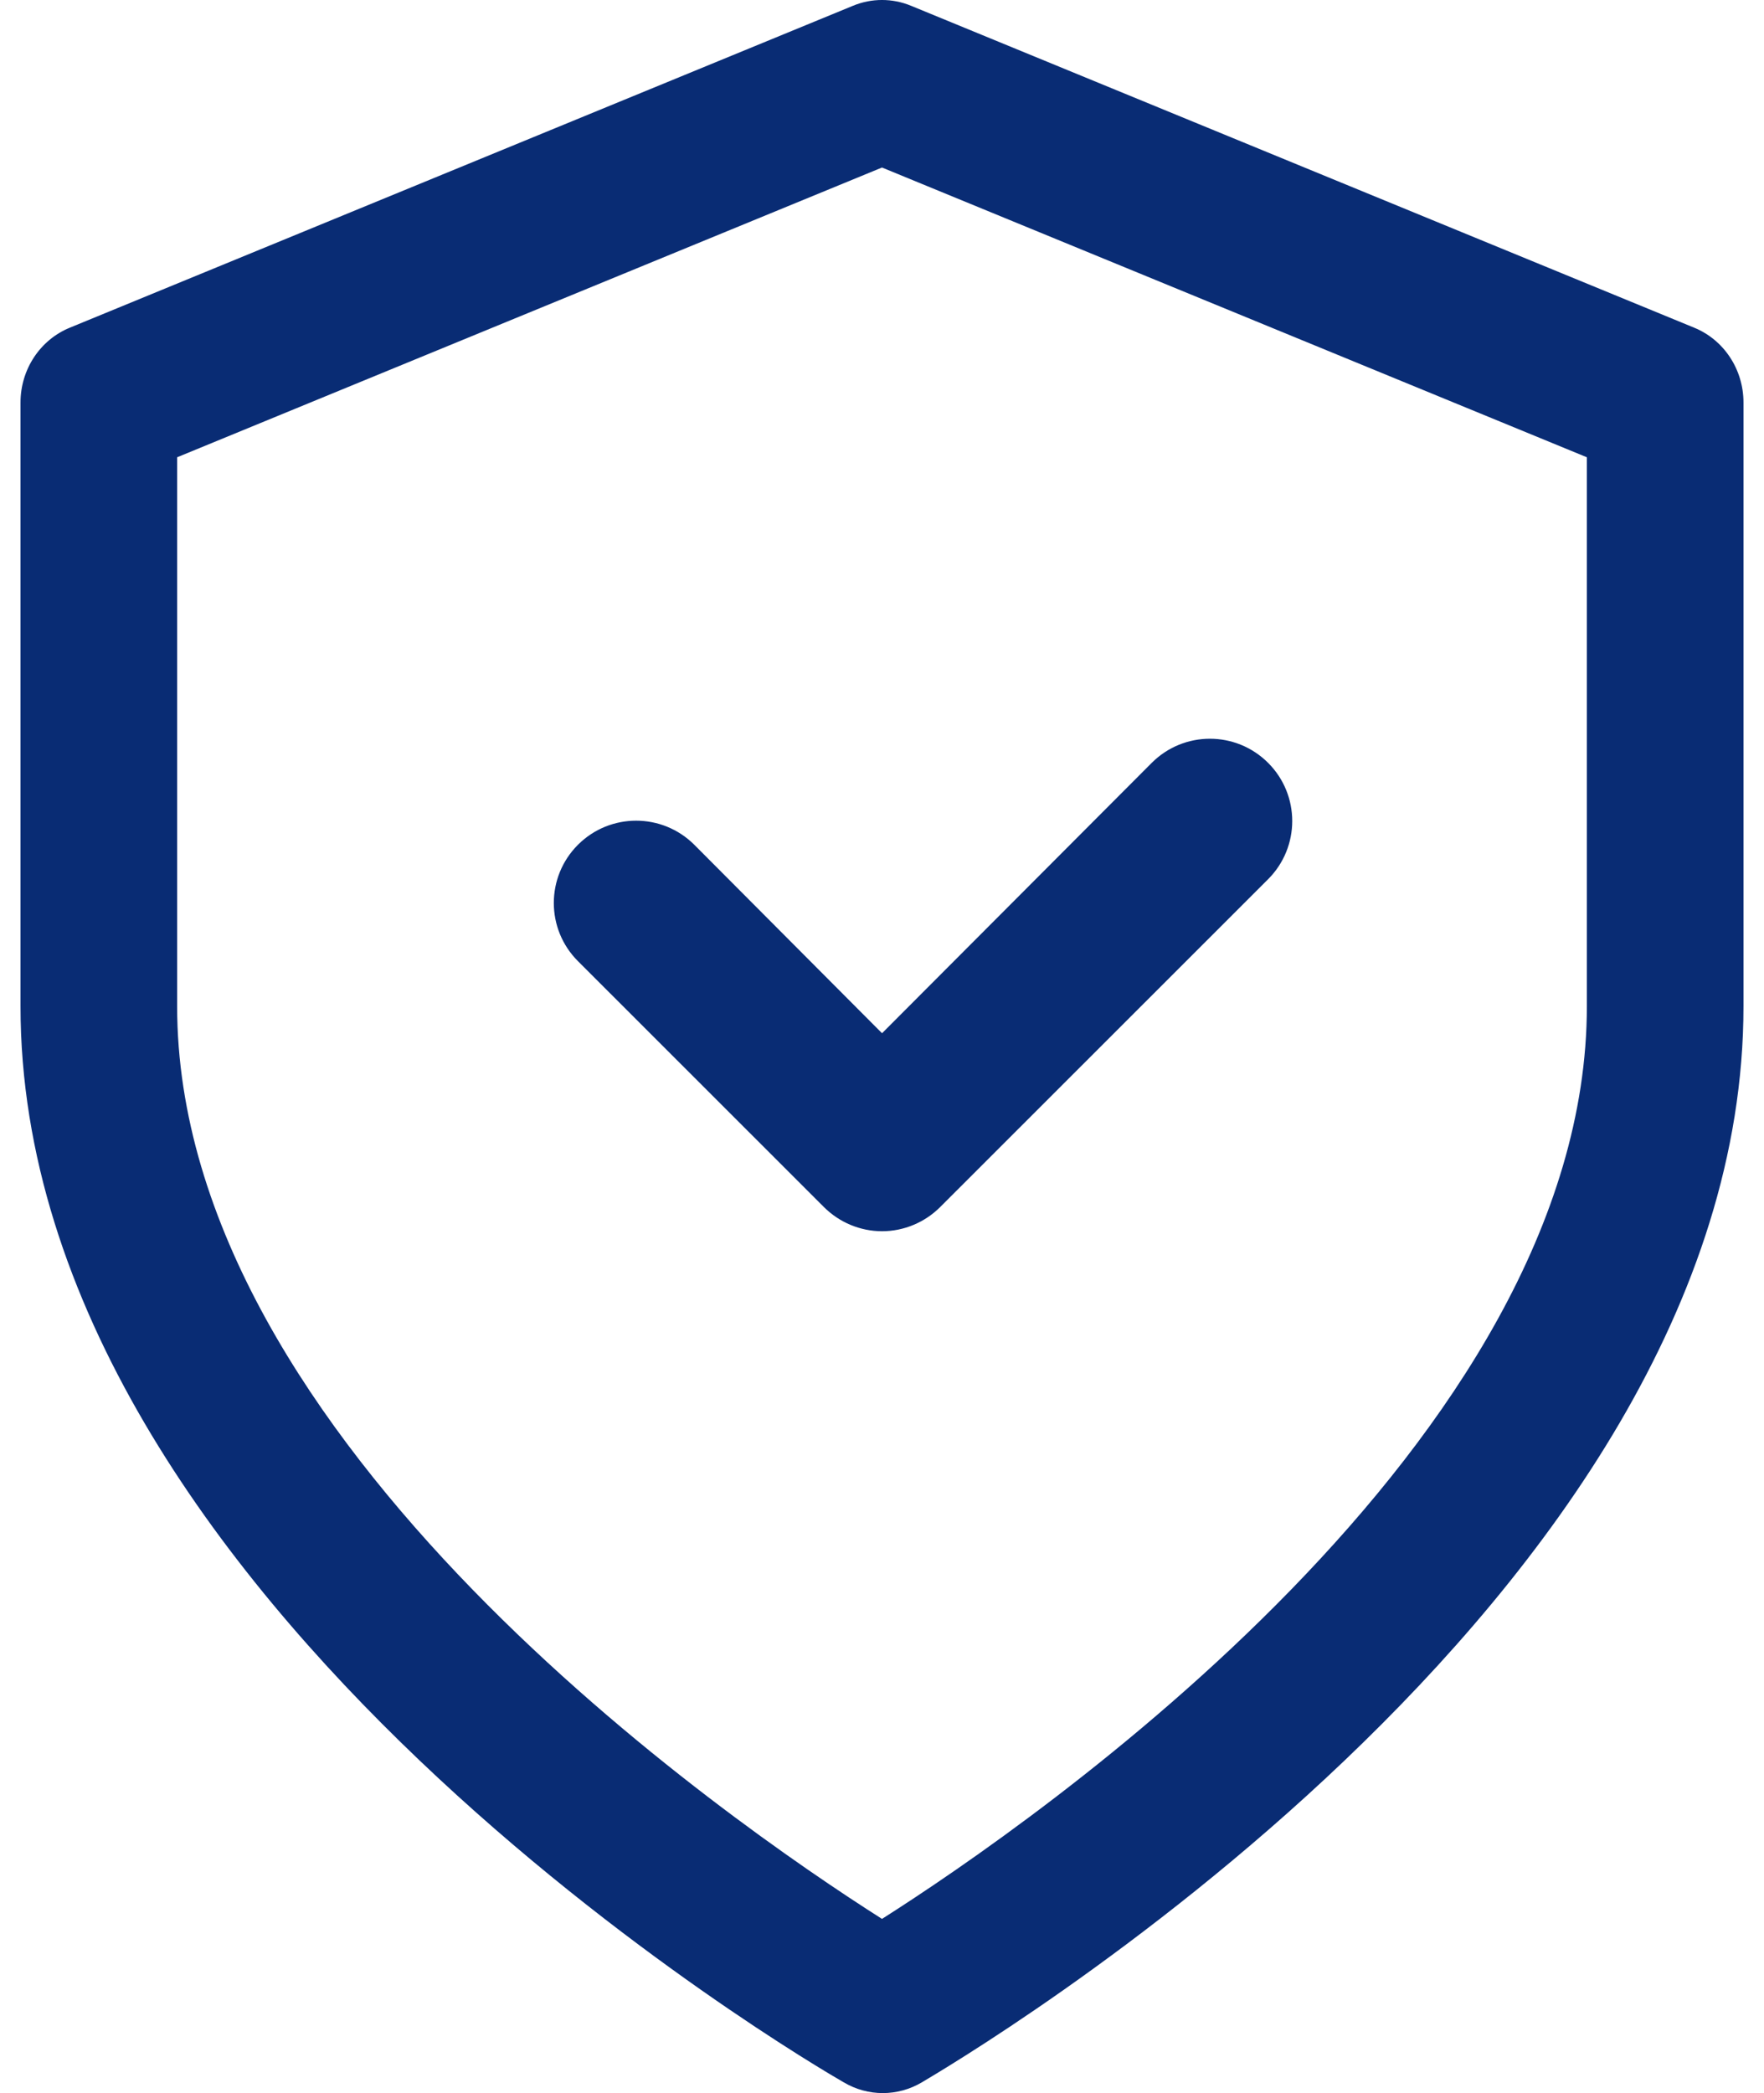 <?xml version="1.0" encoding="UTF-8"?>
<svg width="43px" height="51px" viewBox="0 0 43 51" version="1.1" xmlns="http://www.w3.org/2000/svg" xmlns:xlink="http://www.w3.org/1999/xlink">
    <!-- Generator: Sketch 62 (91390) - https://sketch.com -->
    <title>icon-why-genuine</title>
    <desc>Created with Sketch.</desc>
    <g id="Symbols" stroke="none" stroke-width="1" fill="none" fill-rule="evenodd">
        <g id="Card/Why-Choose-GE-" transform="translate(-727, -64)" fill="#092C74">
            <g id="Why-Choose-GE">
                <g id="Extended-Warranties" transform="translate(727, 53)">
                    <g id="icon-why-genuine" transform="translate(0, 11)">
                        <path d="M41.297,7.984 L22.206,0.14 C21.753,-0.047 21.247,-0.047 20.794,0.14 L1.703,7.984 C0.975,8.281 0.5,9.004 0.5,9.808 L0.5,24.517 C0.5,39.029 19.744,50.266 20.565,50.737 C21.157,51.088 21.882,51.088 22.474,50.737 C23.256,50.266 42.5,39.029 42.5,24.517 L42.5,9.808 C42.5,9.004 42.025,8.281 41.297,7.984 L41.297,7.984 Z M38.682,24.517 C38.682,35.107 25.204,44.403 21.5,46.756 C17.796,44.403 4.318,35.127 4.318,24.517 L4.318,11.142 L21.5,4.082 L38.682,11.142 L38.682,24.517 Z" id="Fill-1"></path>
                        <path d="M16.925,20.584 C16.141,19.801 14.872,19.801 14.088,20.584 C13.304,21.368 13.304,22.636 14.088,23.419 L20.082,29.409 C20.457,29.785 20.969,30 21.501,30 C22.033,30 22.545,29.785 22.92,29.409 L30.912,21.423 C31.696,20.639 31.696,19.371 30.912,18.588 C30.128,17.804 28.859,17.804 28.075,18.588 L21.501,25.176 L16.925,20.584 Z" id="Fill-2"></path>
                    </g>
                </g>
            </g>
        </g>
    </g>
</svg>